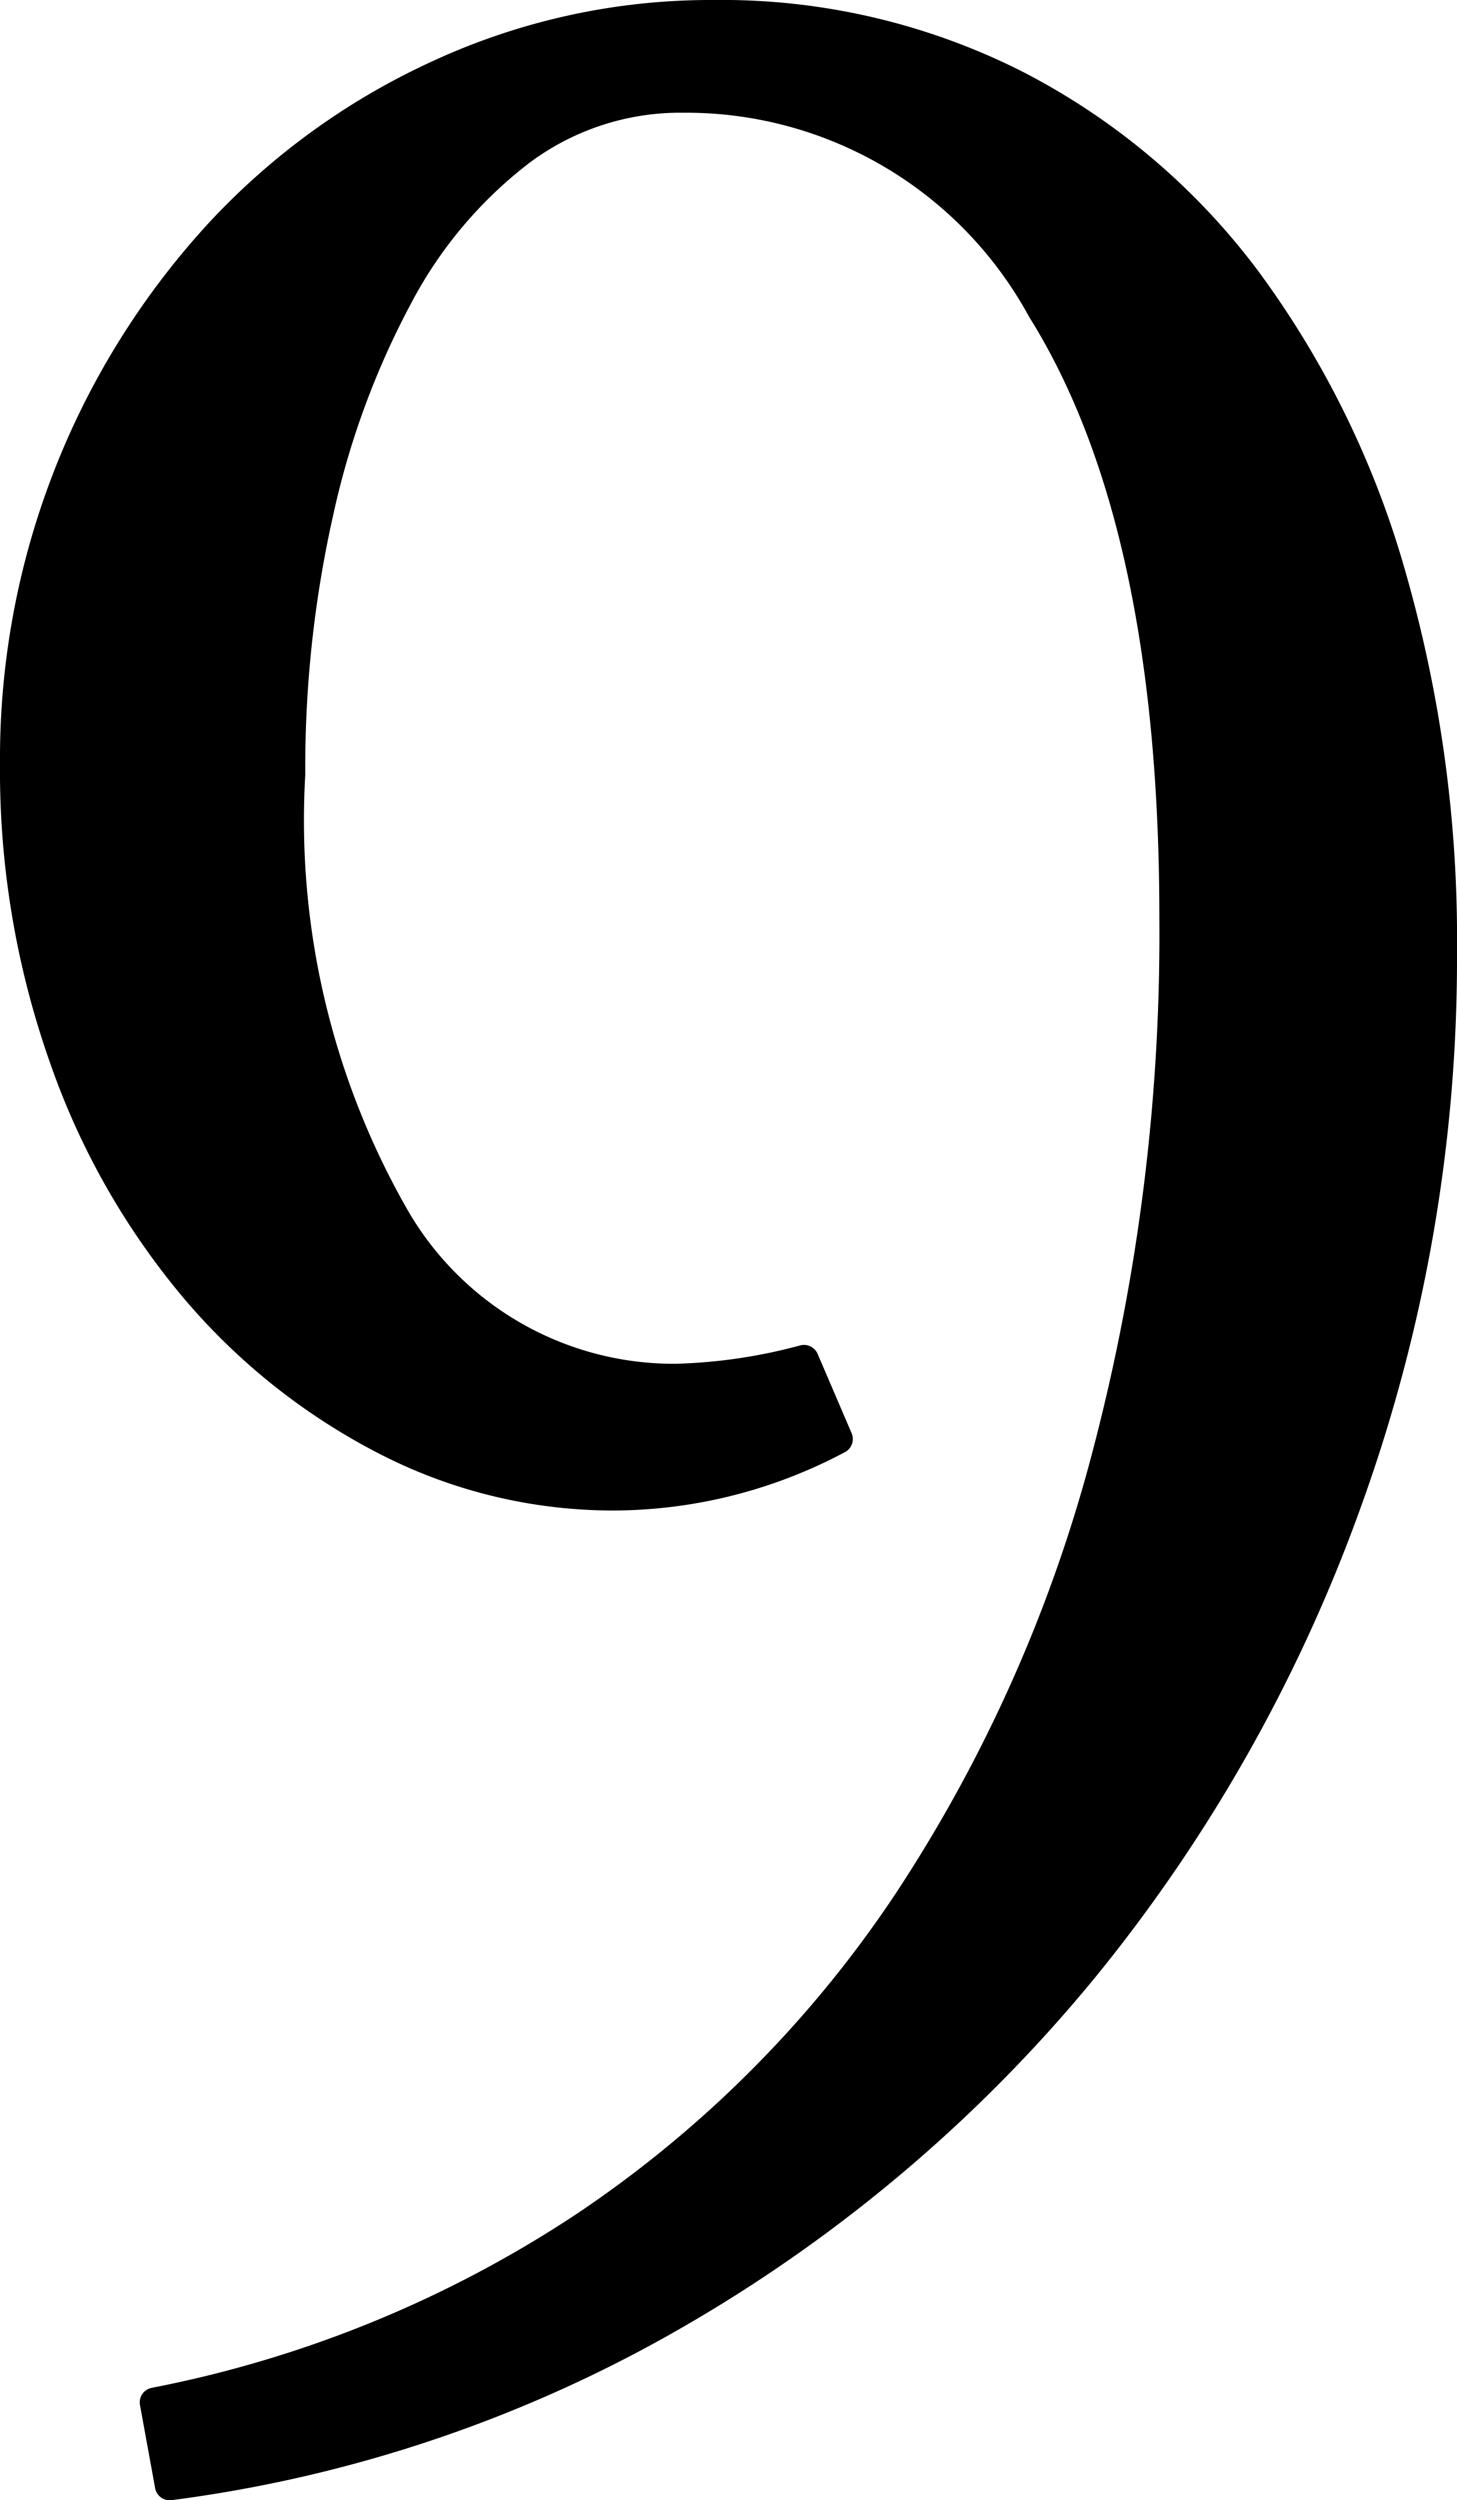 <?xml version="1.0" encoding="UTF-8"?> <svg xmlns="http://www.w3.org/2000/svg" viewBox="0 0 20.78 35.646"> <g id="Layer_2" data-name="Layer 2"> <g id="Names_colored"> <path d="M11.952,20.516a6.851,6.851,0,0,1-3.178.808,7.082,7.082,0,0,1-3.258-.781,8.891,8.891,0,0,1-2.72-2.154,10.415,10.415,0,0,1-1.885-3.312,12.283,12.283,0,0,1-.7-4.201A11.065,11.065,0,0,1,3.12,3.335,9.854,9.854,0,0,1,6.297,1.046,9.244,9.244,0,0,1,10.175.211a9.289,9.289,0,0,1,4.309.997A9.575,9.575,0,0,1,17.769,3.981a13.106,13.106,0,0,1,2.073,4.228,18.773,18.773,0,0,1,.727,5.359,22.763,22.763,0,0,1-1.346,7.81A22.611,22.611,0,0,1,15.48,28.029,21.26,21.26,0,0,1,9.744,32.93,19.4,19.4,0,0,1,2.42,35.435L2.204,34.25a16.954,16.954,0,0,0,6.167-2.531,16.683,16.683,0,0,0,4.578-4.605,21.374,21.374,0,0,0,2.827-6.328,29.181,29.181,0,0,0,.97-7.702q0-5.655-1.885-8.671A5.78,5.78,0,0,0,9.744,1.396,3.806,3.806,0,0,0,7.428,2.15a6.298,6.298,0,0,0-1.75,2.074,11.869,11.869,0,0,0-1.131,3.07,16.607,16.607,0,0,0-.404,3.743,11.389,11.389,0,0,0,1.508,6.355,4.595,4.595,0,0,0,3.985,2.262,7.729,7.729,0,0,0,1.831-.269Z" style="stroke:#000;stroke-linejoin:round;stroke-width:0.422px"></path> </g> </g> </svg> 